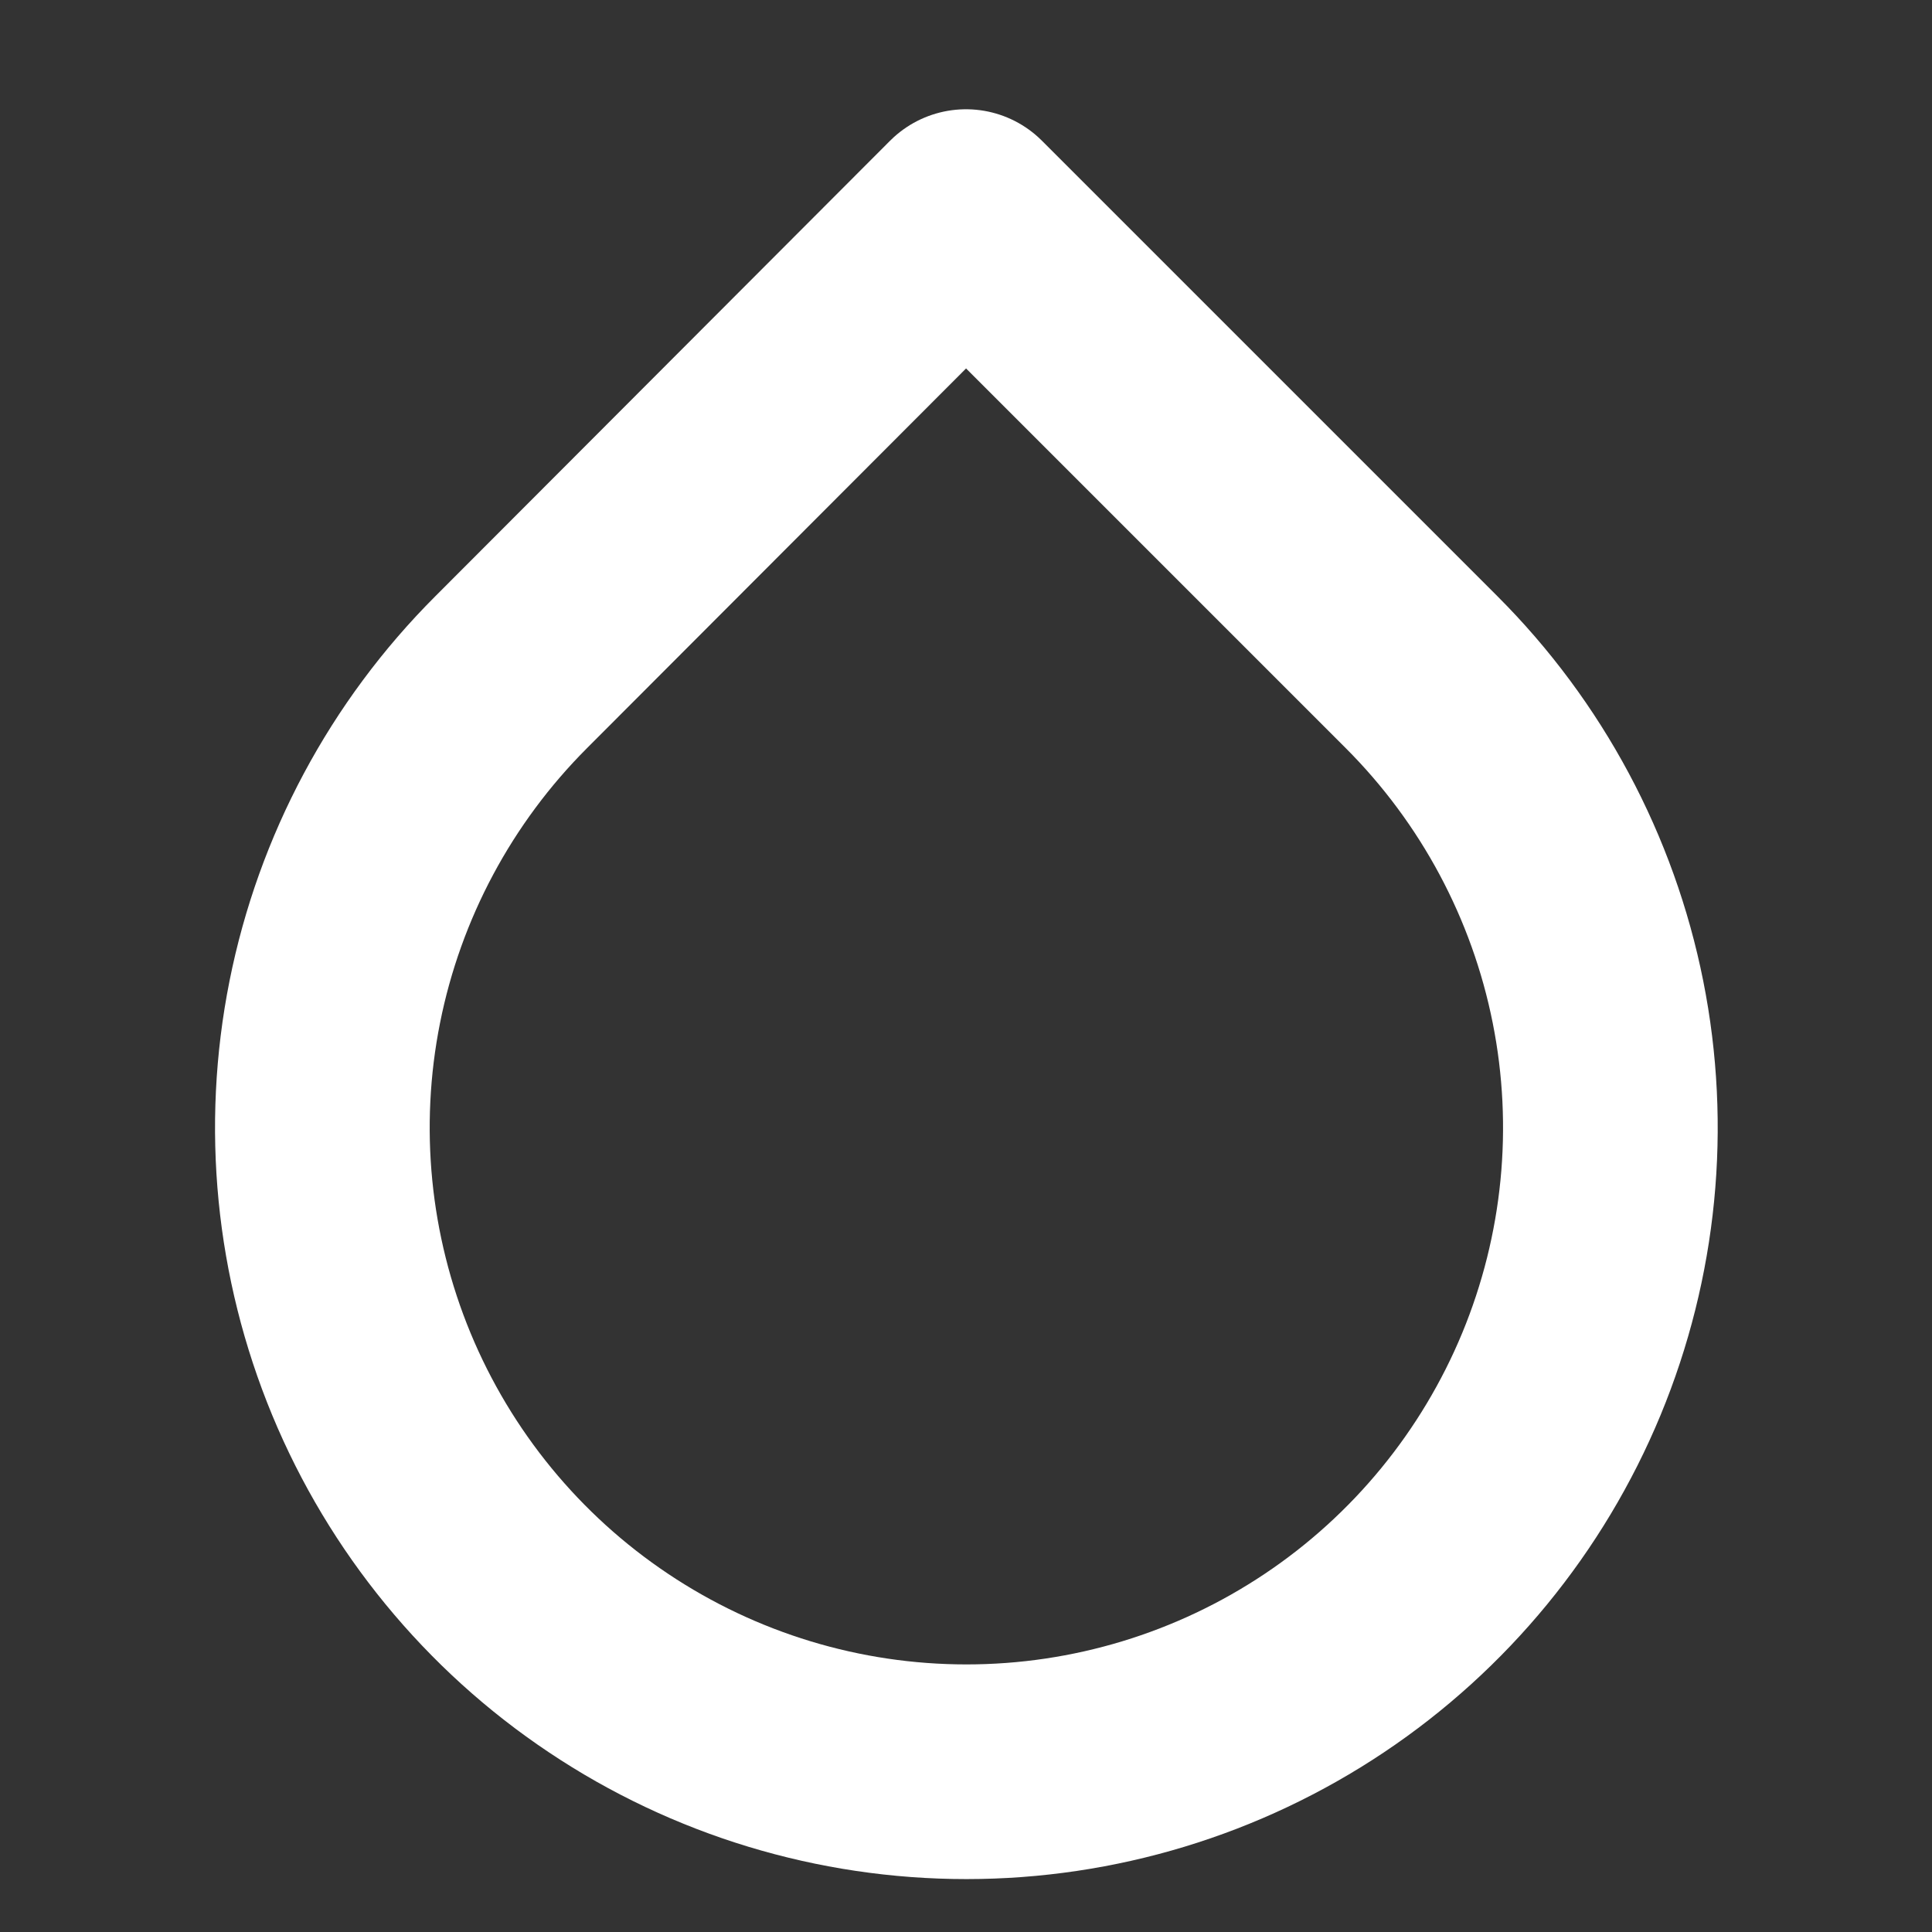 <svg width="18" height="18" viewBox="0 0 18 18" fill="none" xmlns="http://www.w3.org/2000/svg">
<rect x="0" y="0" width="18" height="18" fill="#333333" stroke="none"/>
<path d="M9 2.018L13.245 6.263C14.084 7.102 14.656 8.171 14.888 9.335C15.12 10.499 15.001 11.705 14.547 12.802C14.093 13.898 13.324 14.836 12.338 15.495C11.351 16.155 10.191 16.507 9.004 16.507C7.817 16.507 6.657 16.155 5.67 15.495C4.683 14.836 3.914 13.898 3.46 12.802C3.006 11.705 2.887 10.499 3.119 9.335C3.351 8.171 3.923 7.102 4.762 6.263L9 2.018Z" stroke="white" stroke-width="2" stroke-linecap="round" stroke-linejoin="round"/>
</svg>
